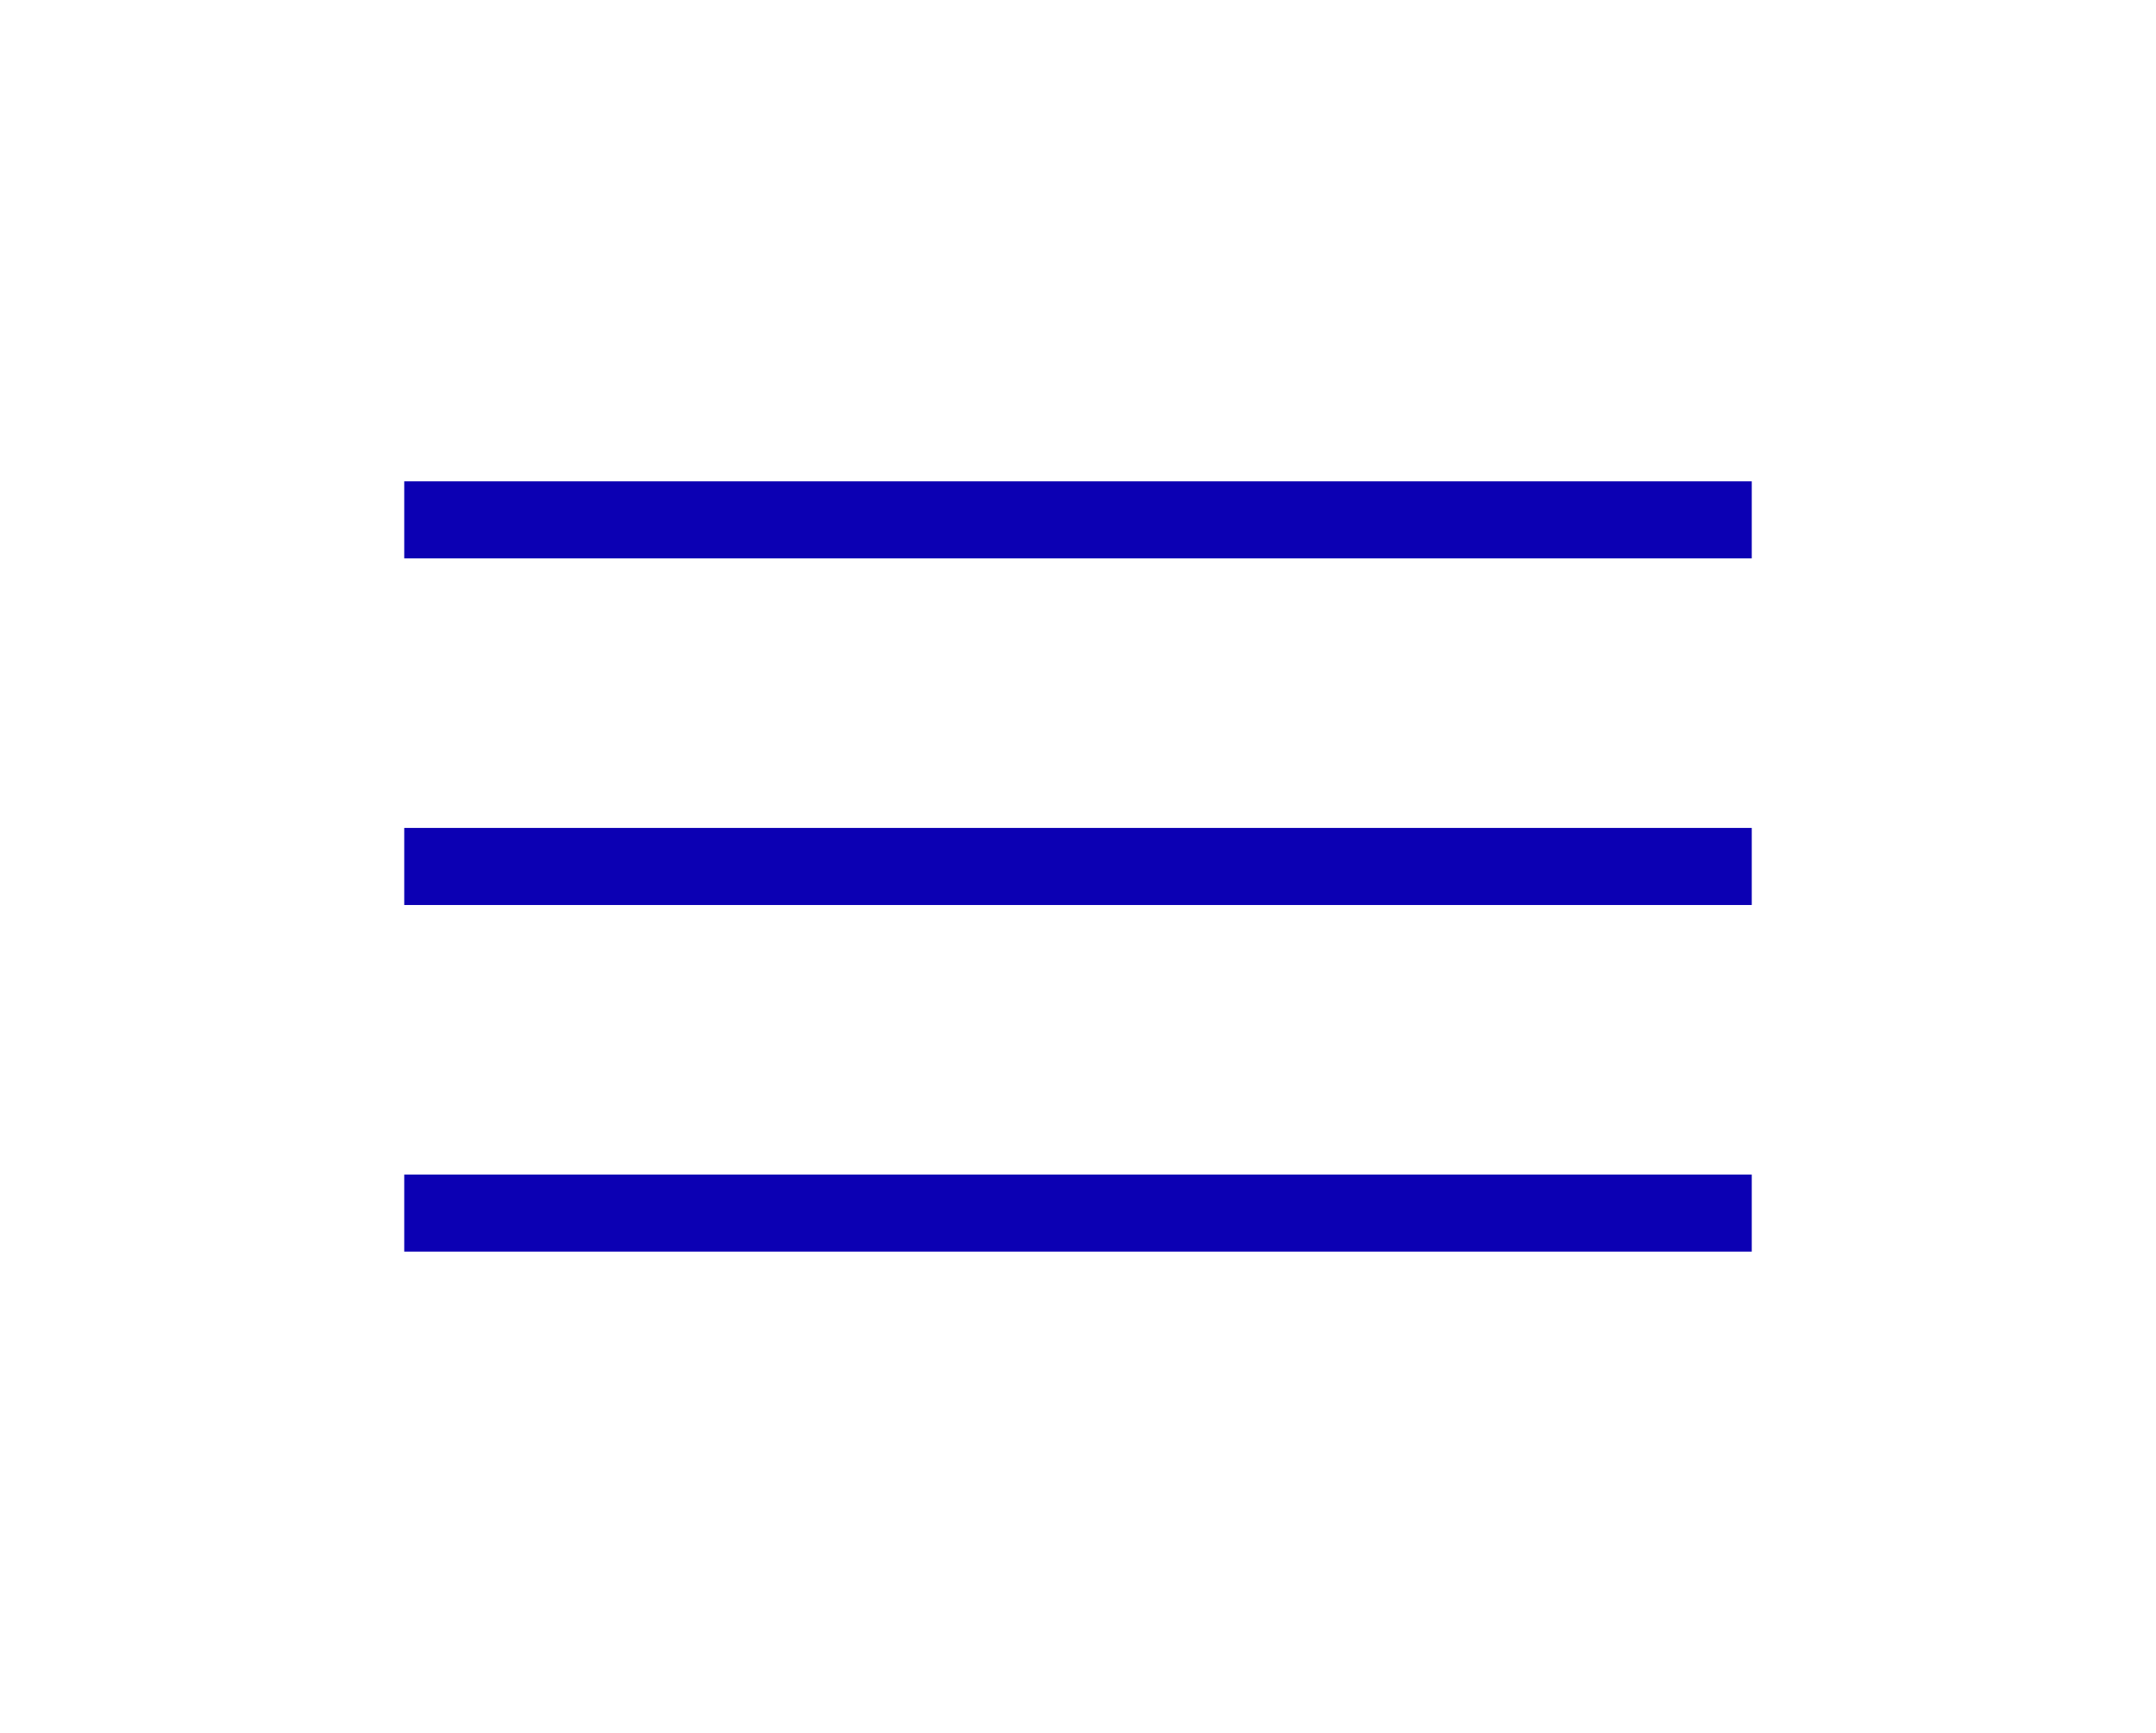 <?xml version="1.0" encoding="UTF-8"?> <svg xmlns="http://www.w3.org/2000/svg" width="112" height="90" viewBox="0 0 112 90" fill="none"><path d="M21 27H91" stroke="#0C00B3" stroke-width="4"></path><path d="M21 45H91" stroke="#0C00B3" stroke-width="4"></path><path d="M21 63H91" stroke="#0C00B3" stroke-width="4"></path></svg> 